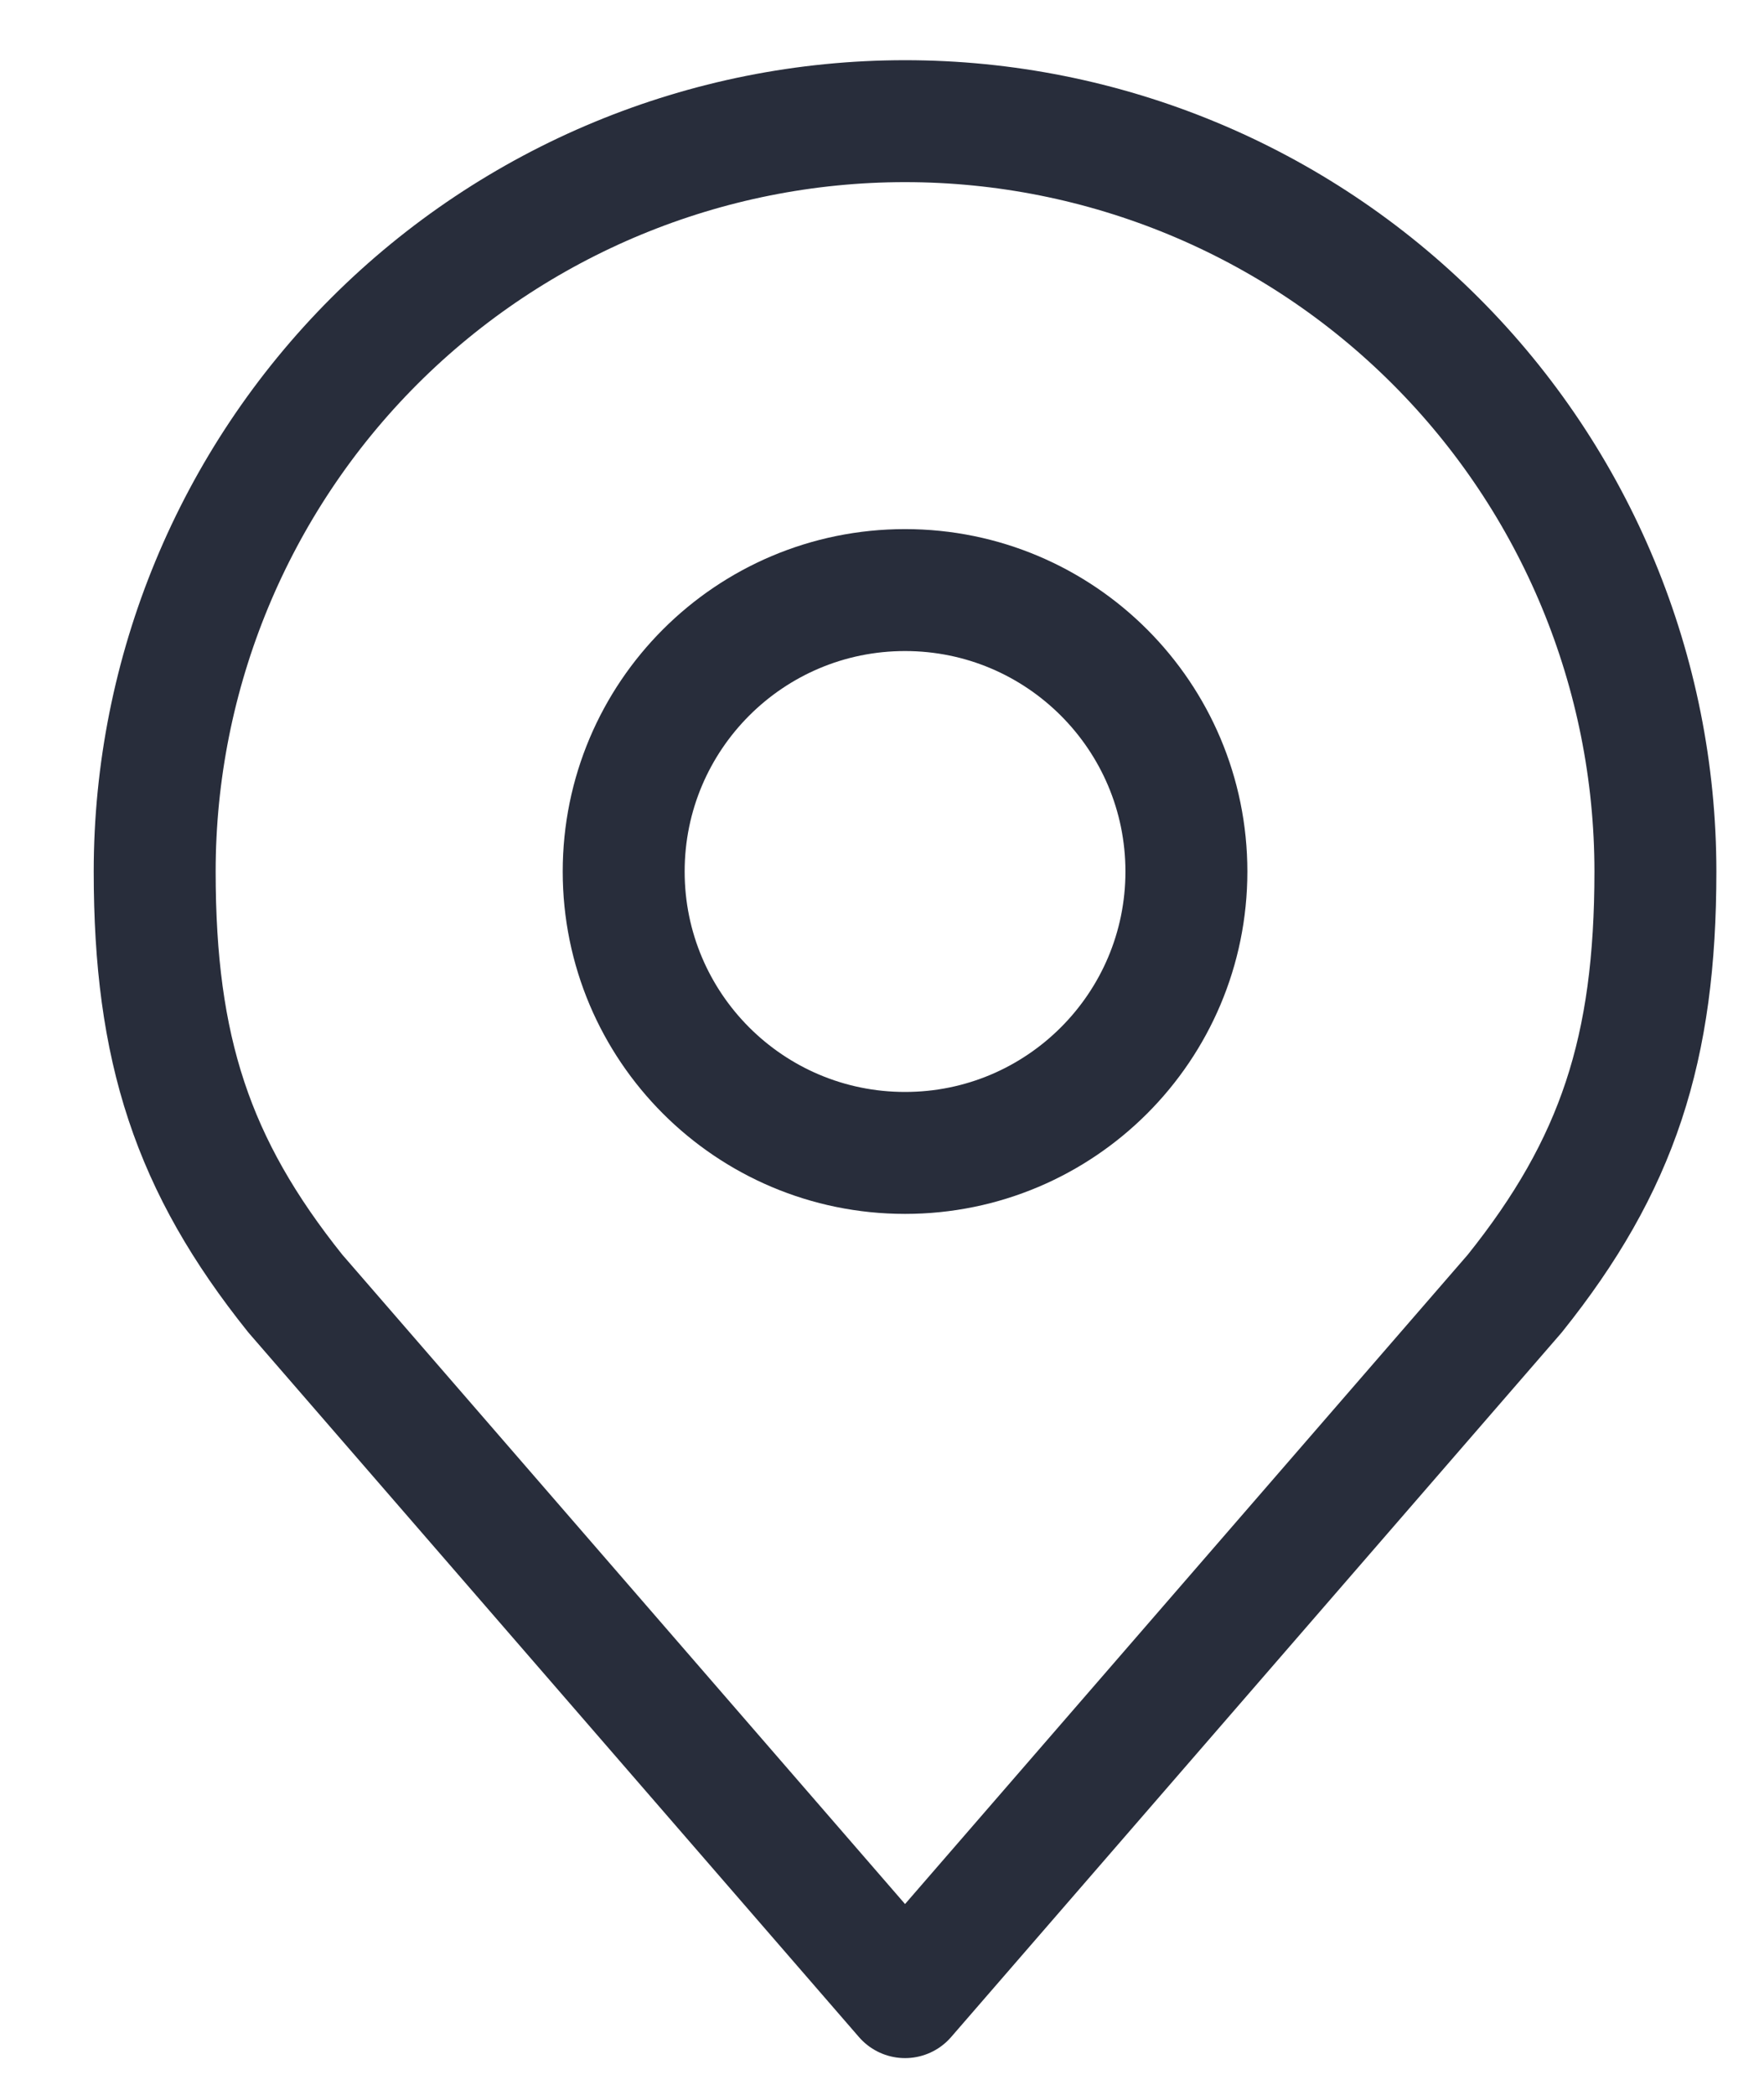 <svg width="16" height="19" viewBox="0 0 16 19" fill="none" xmlns="http://www.w3.org/2000/svg">
<path d="M8.209 10.457C9.618 10.457 10.761 9.314 10.761 7.905C10.761 6.495 9.618 5.352 8.209 5.352C6.799 5.352 5.657 6.495 5.657 7.905C5.657 9.314 6.799 10.457 8.209 10.457Z" stroke="#282D3B" stroke-width="1.106" stroke-linecap="round" stroke-linejoin="round"/>
<path d="M8.209 1.099C6.404 1.099 4.673 1.816 3.396 3.092C2.12 4.368 1.403 6.1 1.403 7.905C1.403 9.514 1.745 10.567 2.679 11.733L8.209 18.114L13.739 11.733C14.673 10.567 15.015 9.514 15.015 7.905C15.015 6.1 14.298 4.368 13.021 3.092C11.745 1.816 10.014 1.099 8.209 1.099Z" stroke="#282D3B" stroke-width="1.106" stroke-linecap="round" stroke-linejoin="round"/>
</svg>
